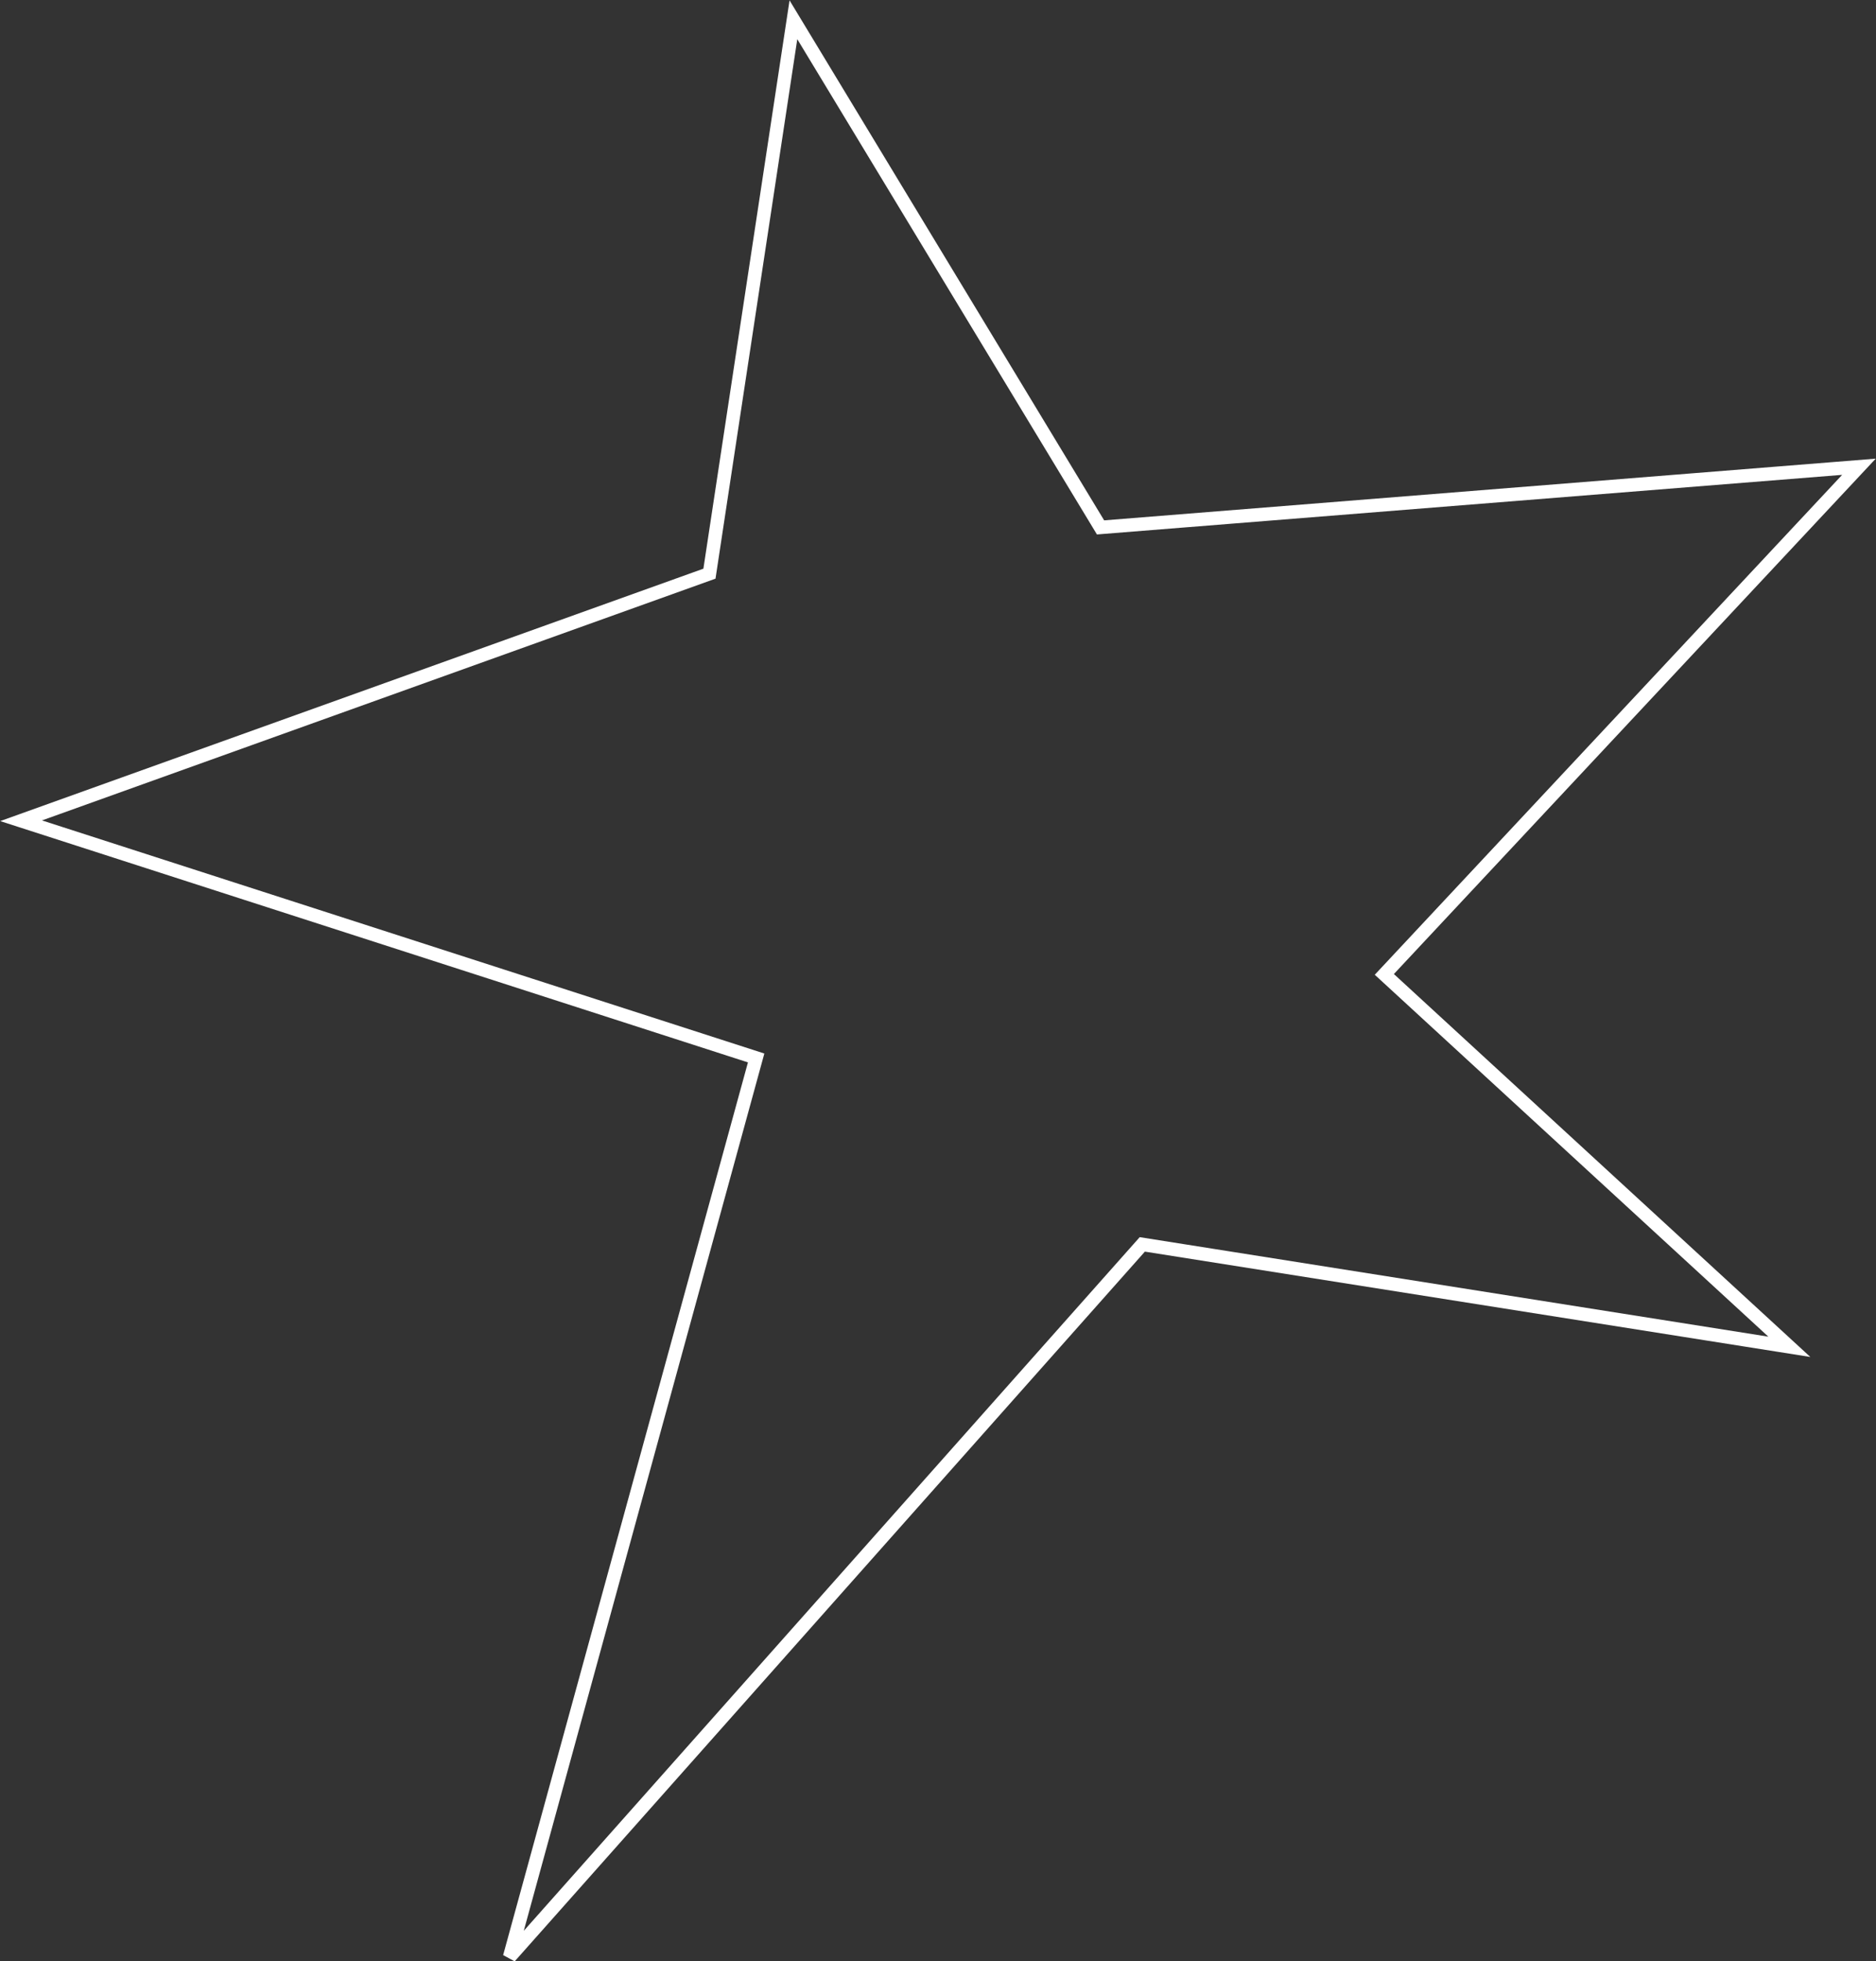 <?xml version="1.0" encoding="UTF-8"?> <svg xmlns="http://www.w3.org/2000/svg" width="2089" height="2183" viewBox="0 0 2089 2183" fill="none"><rect x="0" y="0" width="2089" height="2183" fill="#333333" stroke="none"/> <path d="M883.5 22L790 638.5L23.5 913.5L842 1177.5L567.5 2178L1272 1385L1992.5 1499L1541.5 1084.5L2070 519.5L1225.5 587L883.5 22Z" stroke="white" stroke-width="15"></path> </svg> 